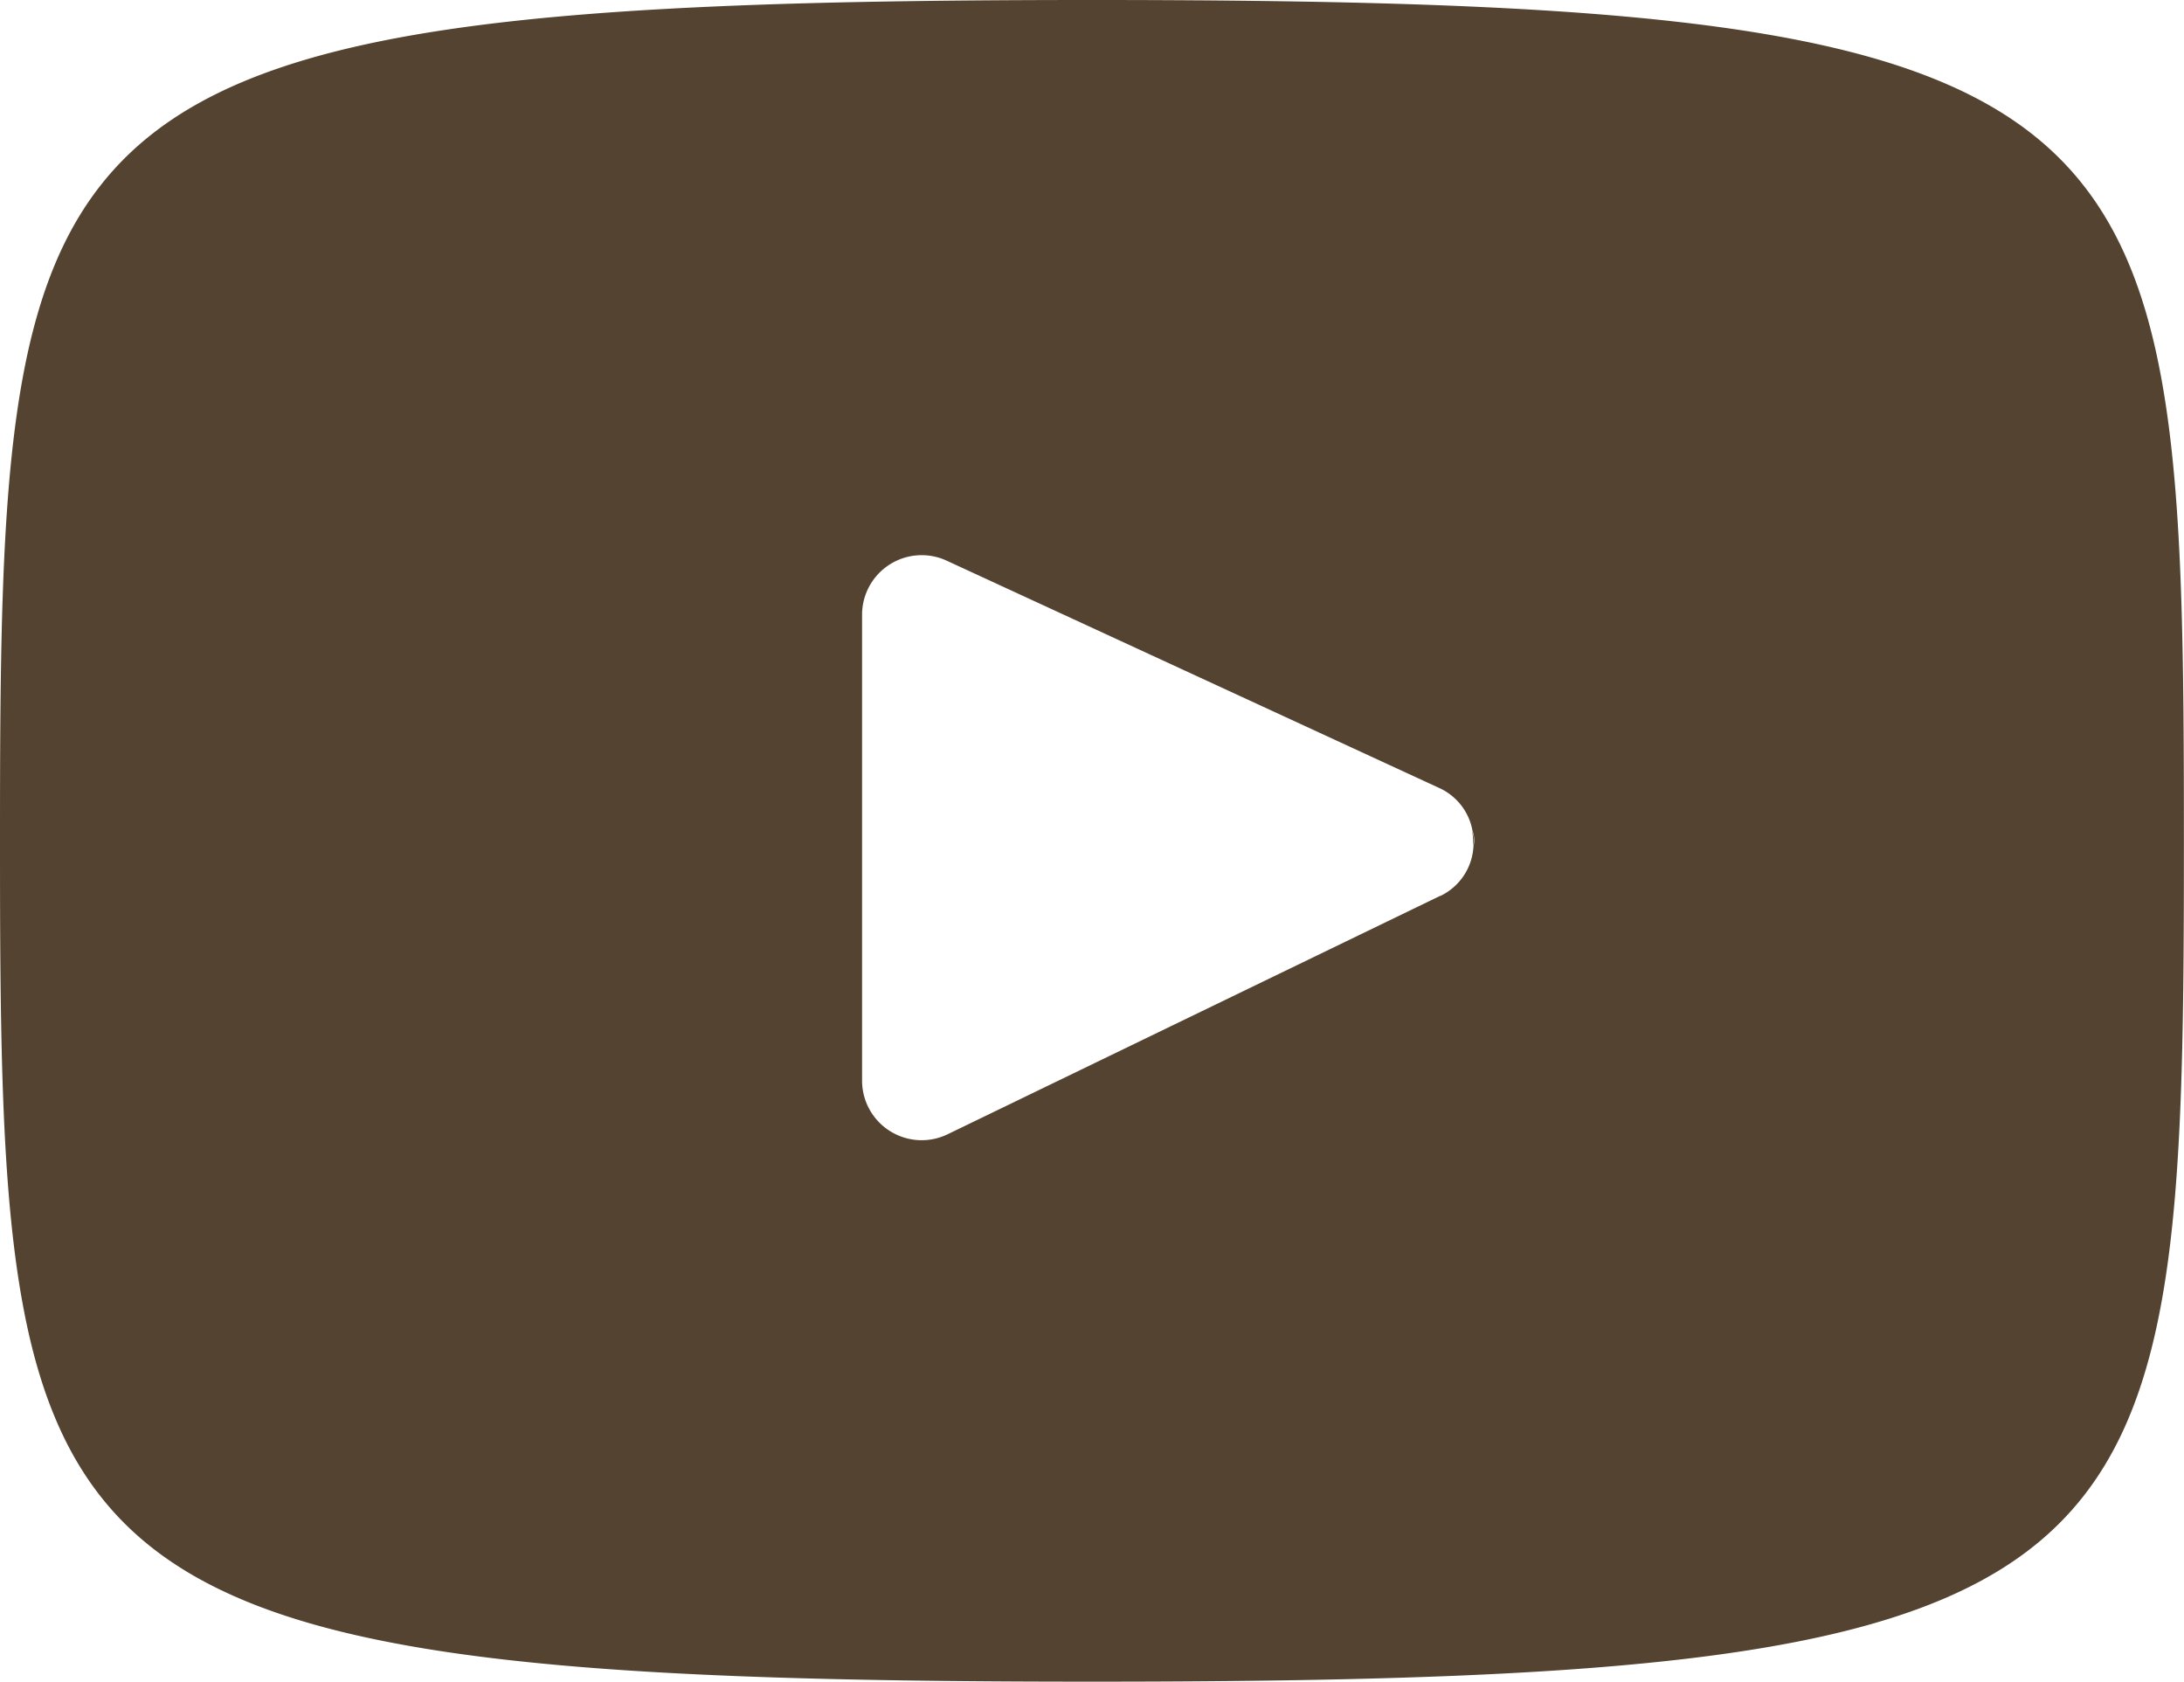 <svg id="Group_278" data-name="Group 278" xmlns="http://www.w3.org/2000/svg" xmlns:xlink="http://www.w3.org/1999/xlink" width="21.433" height="16.503" viewBox="0 0 21.433 16.503">
  <defs>
    <clipPath id="clip-path">
      <rect id="Rectangle_98" data-name="Rectangle 98" width="21.433" height="16.503" fill="#534330"/>
    </clipPath>
  </defs>
  <g id="Group_277" data-name="Group 277" transform="translate(0 0)" clip-path="url(#clip-path)">
    <path id="Path_82" data-name="Path 82" d="M29.822,16.833a.619.619,0,0,1,.009.15.241.241,0,0,0-.009-.15" transform="translate(-15.375 -8.678)" fill="#534330"/>
    <path id="Path_83" data-name="Path 83" d="M10.716,0C.185,0,0,.937,0,8.251S.185,16.5,10.716,16.5s10.716-.936,10.716-8.251S21.248,0,10.716,0m3.415,8.791L9.3,11.129a.585.585,0,0,1-.84-.527V6.033a.585.585,0,0,1,.83-.532l4.835,2.231a.571.571,0,0,1,.326.422.244.244,0,0,1,.009.15.573.573,0,0,1-.325.487" transform="translate(0 0)" fill="#534330"/>
  </g>
</svg>
